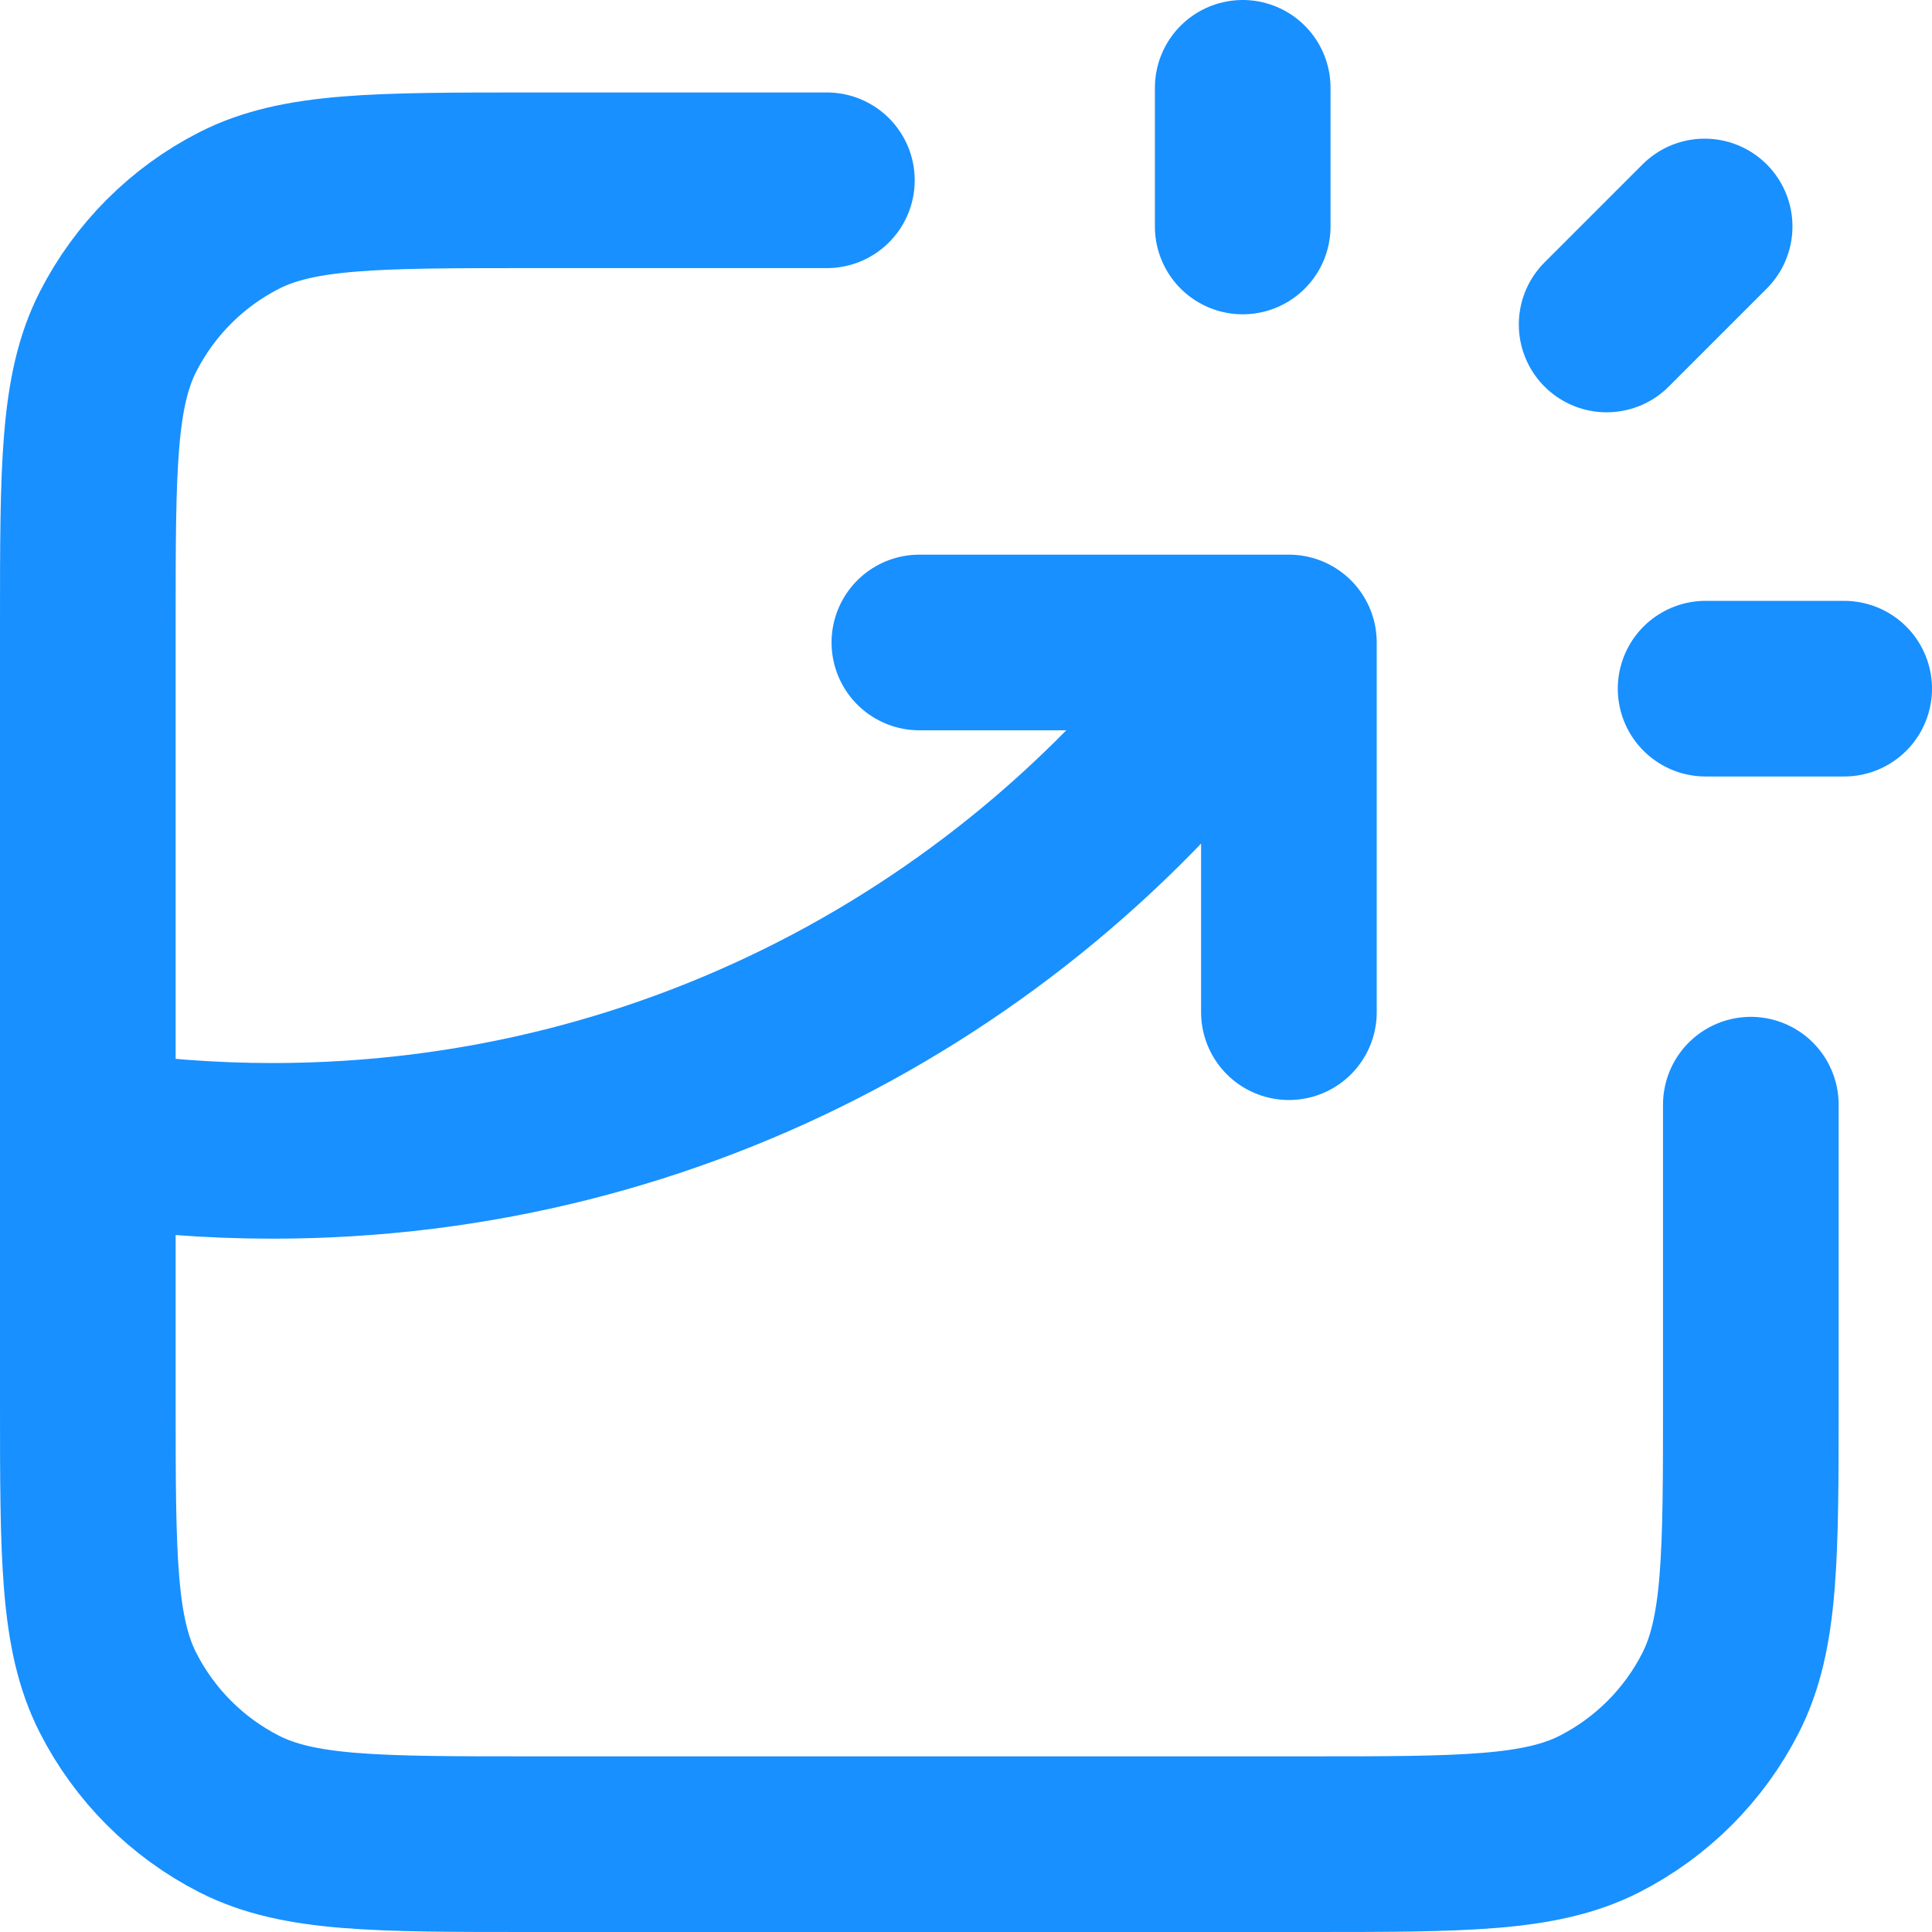 <?xml version="1.0" encoding="UTF-8"?>
<svg width="22px" height="22px" viewBox="0 0 22 22" version="1.1" xmlns="http://www.w3.org/2000/svg" xmlns:xlink="http://www.w3.org/1999/xlink">
    <title>形状</title>
    <g id="官网" stroke="none" stroke-width="1" fill="none" fill-rule="evenodd" stroke-linecap="round" stroke-linejoin="round">
        <g id="产品中心-功能拓展" transform="translate(-175, -1122)" stroke="#1890FF" stroke-width="2">
            <g id="编组-3" transform="translate(135, 750)">
                <g id="编组-2备份-2" transform="translate(0, 353)">
                    <g id="chart-breakout-square.2" transform="translate(41, 20)">
                        <path d="M8.416,1.053 L5.05,1.053 C3.282,1.053 2.398,1.053 1.723,1.397 C1.129,1.7 0.647,2.183 0.344,2.777 C0,3.452 0,4.337 0,6.105 L0,14.947 C0,16.716 0,17.6 0.344,18.276 C0.647,18.87 1.129,19.353 1.723,19.656 C2.398,20 3.282,20 5.05,20 L13.887,20 C15.655,20 16.539,20 17.214,19.656 C17.808,19.353 18.291,18.87 18.593,18.276 C18.937,17.6 18.937,16.716 18.937,14.947 L18.937,11.579 M9.469,6.316 L13.677,6.316 L13.677,10.526 M13.151,1.579 L13.151,0 M17.295,2.695 L18.411,1.579 M18.422,6.842 L20,6.842 M0,11.944 C0.686,12.05 1.389,12.105 2.104,12.105 C6.719,12.105 10.8,9.819 13.277,6.316" id="形状"></path>
                    </g>
                </g>
            </g>
        </g>
    </g>
</svg>